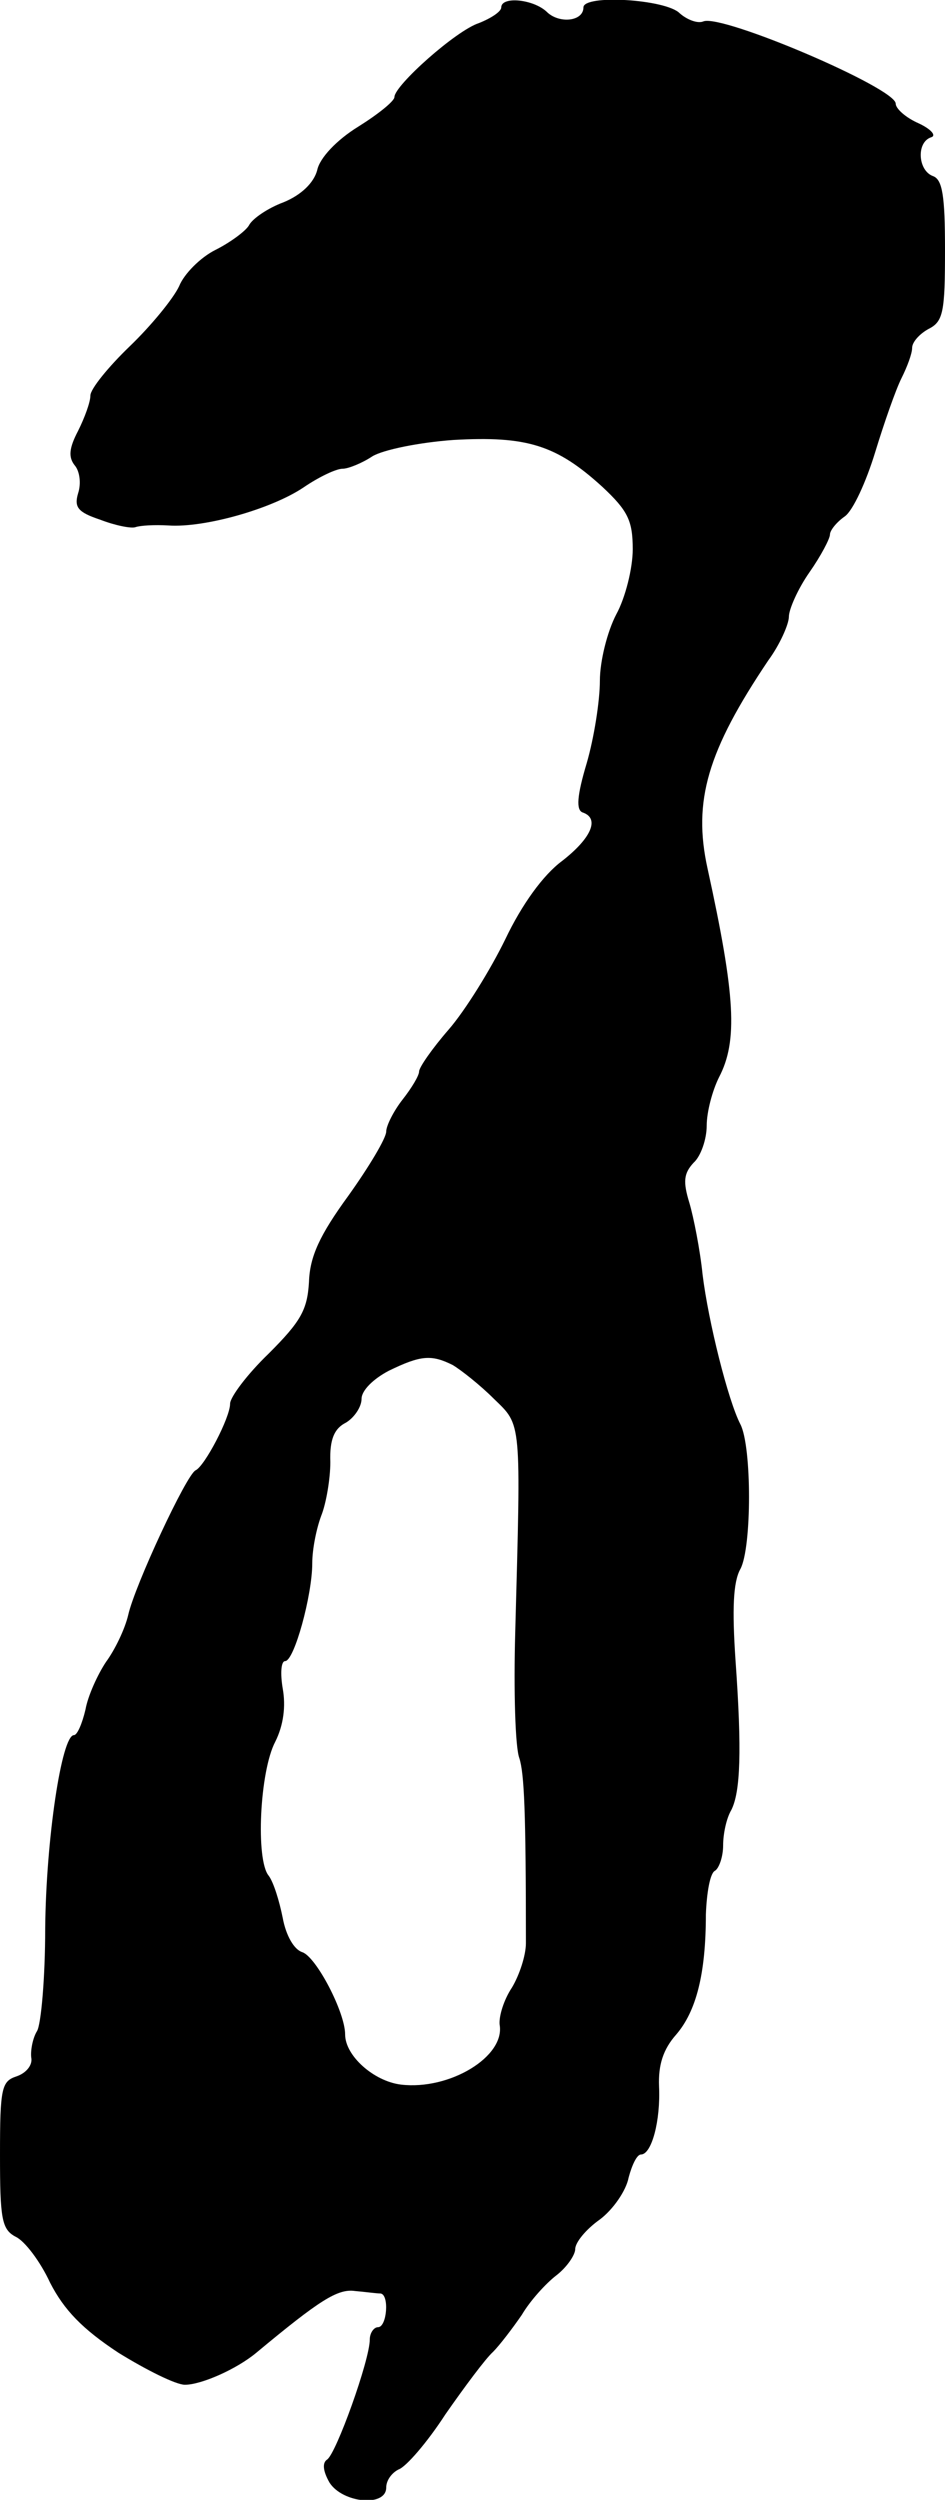 <?xml version="1.0" standalone="no"?>
<!DOCTYPE svg PUBLIC "-//W3C//DTD SVG 20010904//EN"
 "http://www.w3.org/TR/2001/REC-SVG-20010904/DTD/svg10.dtd">
<svg version="1.0" xmlns="http://www.w3.org/2000/svg"
 width="115pt" height="304pt" viewBox="0 0 115 304"
 preserveAspectRatio="xMidYMid meet">
<g transform="translate(0,304) scale(0.1,-0.1)"
fill="#000000" stroke="none">
<path d="M610 3031 c0 -5 -12 -13 -27 -19 -28 -9 -103 -76 -103 -90 0 -5 -20
-21 -44 -36 -26 -16 -47 -38 -50 -53 -4 -15 -19 -30 -41 -39 -19 -7 -38 -20
-42 -28 -4 -7 -23 -21 -41 -30 -18 -9 -38 -29 -44 -44 -7 -15 -34 -48 -60 -73
-26 -25 -48 -52 -48 -60 0 -8 -7 -27 -15 -43 -11 -21 -12 -32 -4 -42 6 -7 8
-22 4 -34 -5 -17 0 -23 27 -32 18 -7 38 -11 43 -9 6 2 23 3 40 2 44 -3 125 20
164 46 19 13 40 23 48 23 7 0 24 7 36 15 13 8 57 17 99 20 89 5 125 -6 181
-57 31 -29 37 -41 37 -76 0 -23 -9 -59 -20 -79 -11 -21 -20 -57 -20 -81 0 -24
-7 -69 -16 -100 -12 -40 -13 -57 -5 -60 21 -7 11 -31 -25 -59 -23 -17 -49 -53
-69 -95 -18 -37 -49 -87 -69 -110 -20 -23 -36 -46 -36 -51 0 -5 -9 -20 -20
-34 -11 -14 -20 -32 -20 -39 0 -8 -21 -43 -46 -78 -35 -48 -47 -74 -48 -105
-2 -34 -10 -48 -49 -87 -26 -25 -47 -53 -47 -61 0 -17 -31 -76 -42 -81 -11 -5
-74 -140 -82 -176 -4 -17 -16 -42 -27 -57 -10 -15 -22 -41 -25 -58 -4 -17 -10
-31 -14 -31 -15 0 -34 -127 -35 -235 0 -60 -5 -117 -10 -125 -5 -8 -8 -23 -7
-32 2 -9 -6 -19 -18 -23 -18 -6 -20 -14 -20 -95 0 -78 2 -91 19 -100 11 -5 30
-30 42 -56 17 -33 39 -56 83 -85 34 -21 70 -39 81 -39 20 0 63 19 87 39 77 64
99 78 120 75 12 -1 26 -3 31 -3 11 -1 8 -41 -3 -41 -5 0 -10 -7 -10 -15 0 -25
-41 -139 -52 -146 -6 -4 -5 -14 3 -28 16 -25 69 -30 69 -6 0 9 7 18 15 22 9 3
35 33 57 67 23 33 49 68 58 76 8 8 24 29 35 45 10 17 29 38 42 48 13 10 23 25
23 32 0 8 13 24 30 36 16 12 32 35 35 51 4 15 10 28 15 28 13 0 24 41 22 83
-1 26 5 45 21 63 24 28 36 73 36 146 1 26 5 50 11 53 5 3 10 17 10 31 0 14 4
33 10 43 11 22 13 71 5 183 -4 60 -3 94 6 110 14 26 14 149 0 176 -15 29 -39
125 -46 182 -3 30 -11 70 -16 87 -8 26 -7 36 5 49 9 8 16 29 16 45 0 17 7 43
15 59 23 44 20 99 -14 254 -18 82 0 143 74 253 14 19 25 44 25 53 0 9 11 34
25 54 14 20 25 41 25 46 0 5 8 15 18 22 10 7 26 42 37 78 11 36 25 76 32 90 7
14 13 30 13 37 0 7 9 17 20 23 18 9 20 21 20 96 0 66 -3 86 -15 90 -18 7 -20
41 -2 47 7 2 0 10 -15 17 -16 7 -28 18 -28 24 0 19 -211 109 -234 100 -7 -3
-20 2 -29 10 -17 17 -117 23 -117 7 0 -17 -29 -20 -44 -6 -16 16 -56 20 -56 6z
m-59 -1651 c10 -6 33 -24 50 -41 34 -33 33 -24 26 -284 -2 -71 0 -140 5 -153
6 -19 8 -65 8 -225 0 -15 -8 -39 -17 -54 -10 -15 -16 -35 -15 -45 7 -39 -61
-80 -120 -73 -33 4 -68 35 -68 61 0 27 -35 94 -52 100 -10 3 -20 20 -24 42 -4
20 -11 43 -17 51 -16 19 -11 127 8 163 10 20 13 43 9 65 -3 18 -2 33 3 33 11
0 33 80 33 119 0 17 5 42 11 58 6 15 11 45 11 65 -1 28 5 41 19 48 10 6 19 19
19 29 0 10 14 24 33 34 39 19 52 20 78 7z"/>
</g>
</svg>
